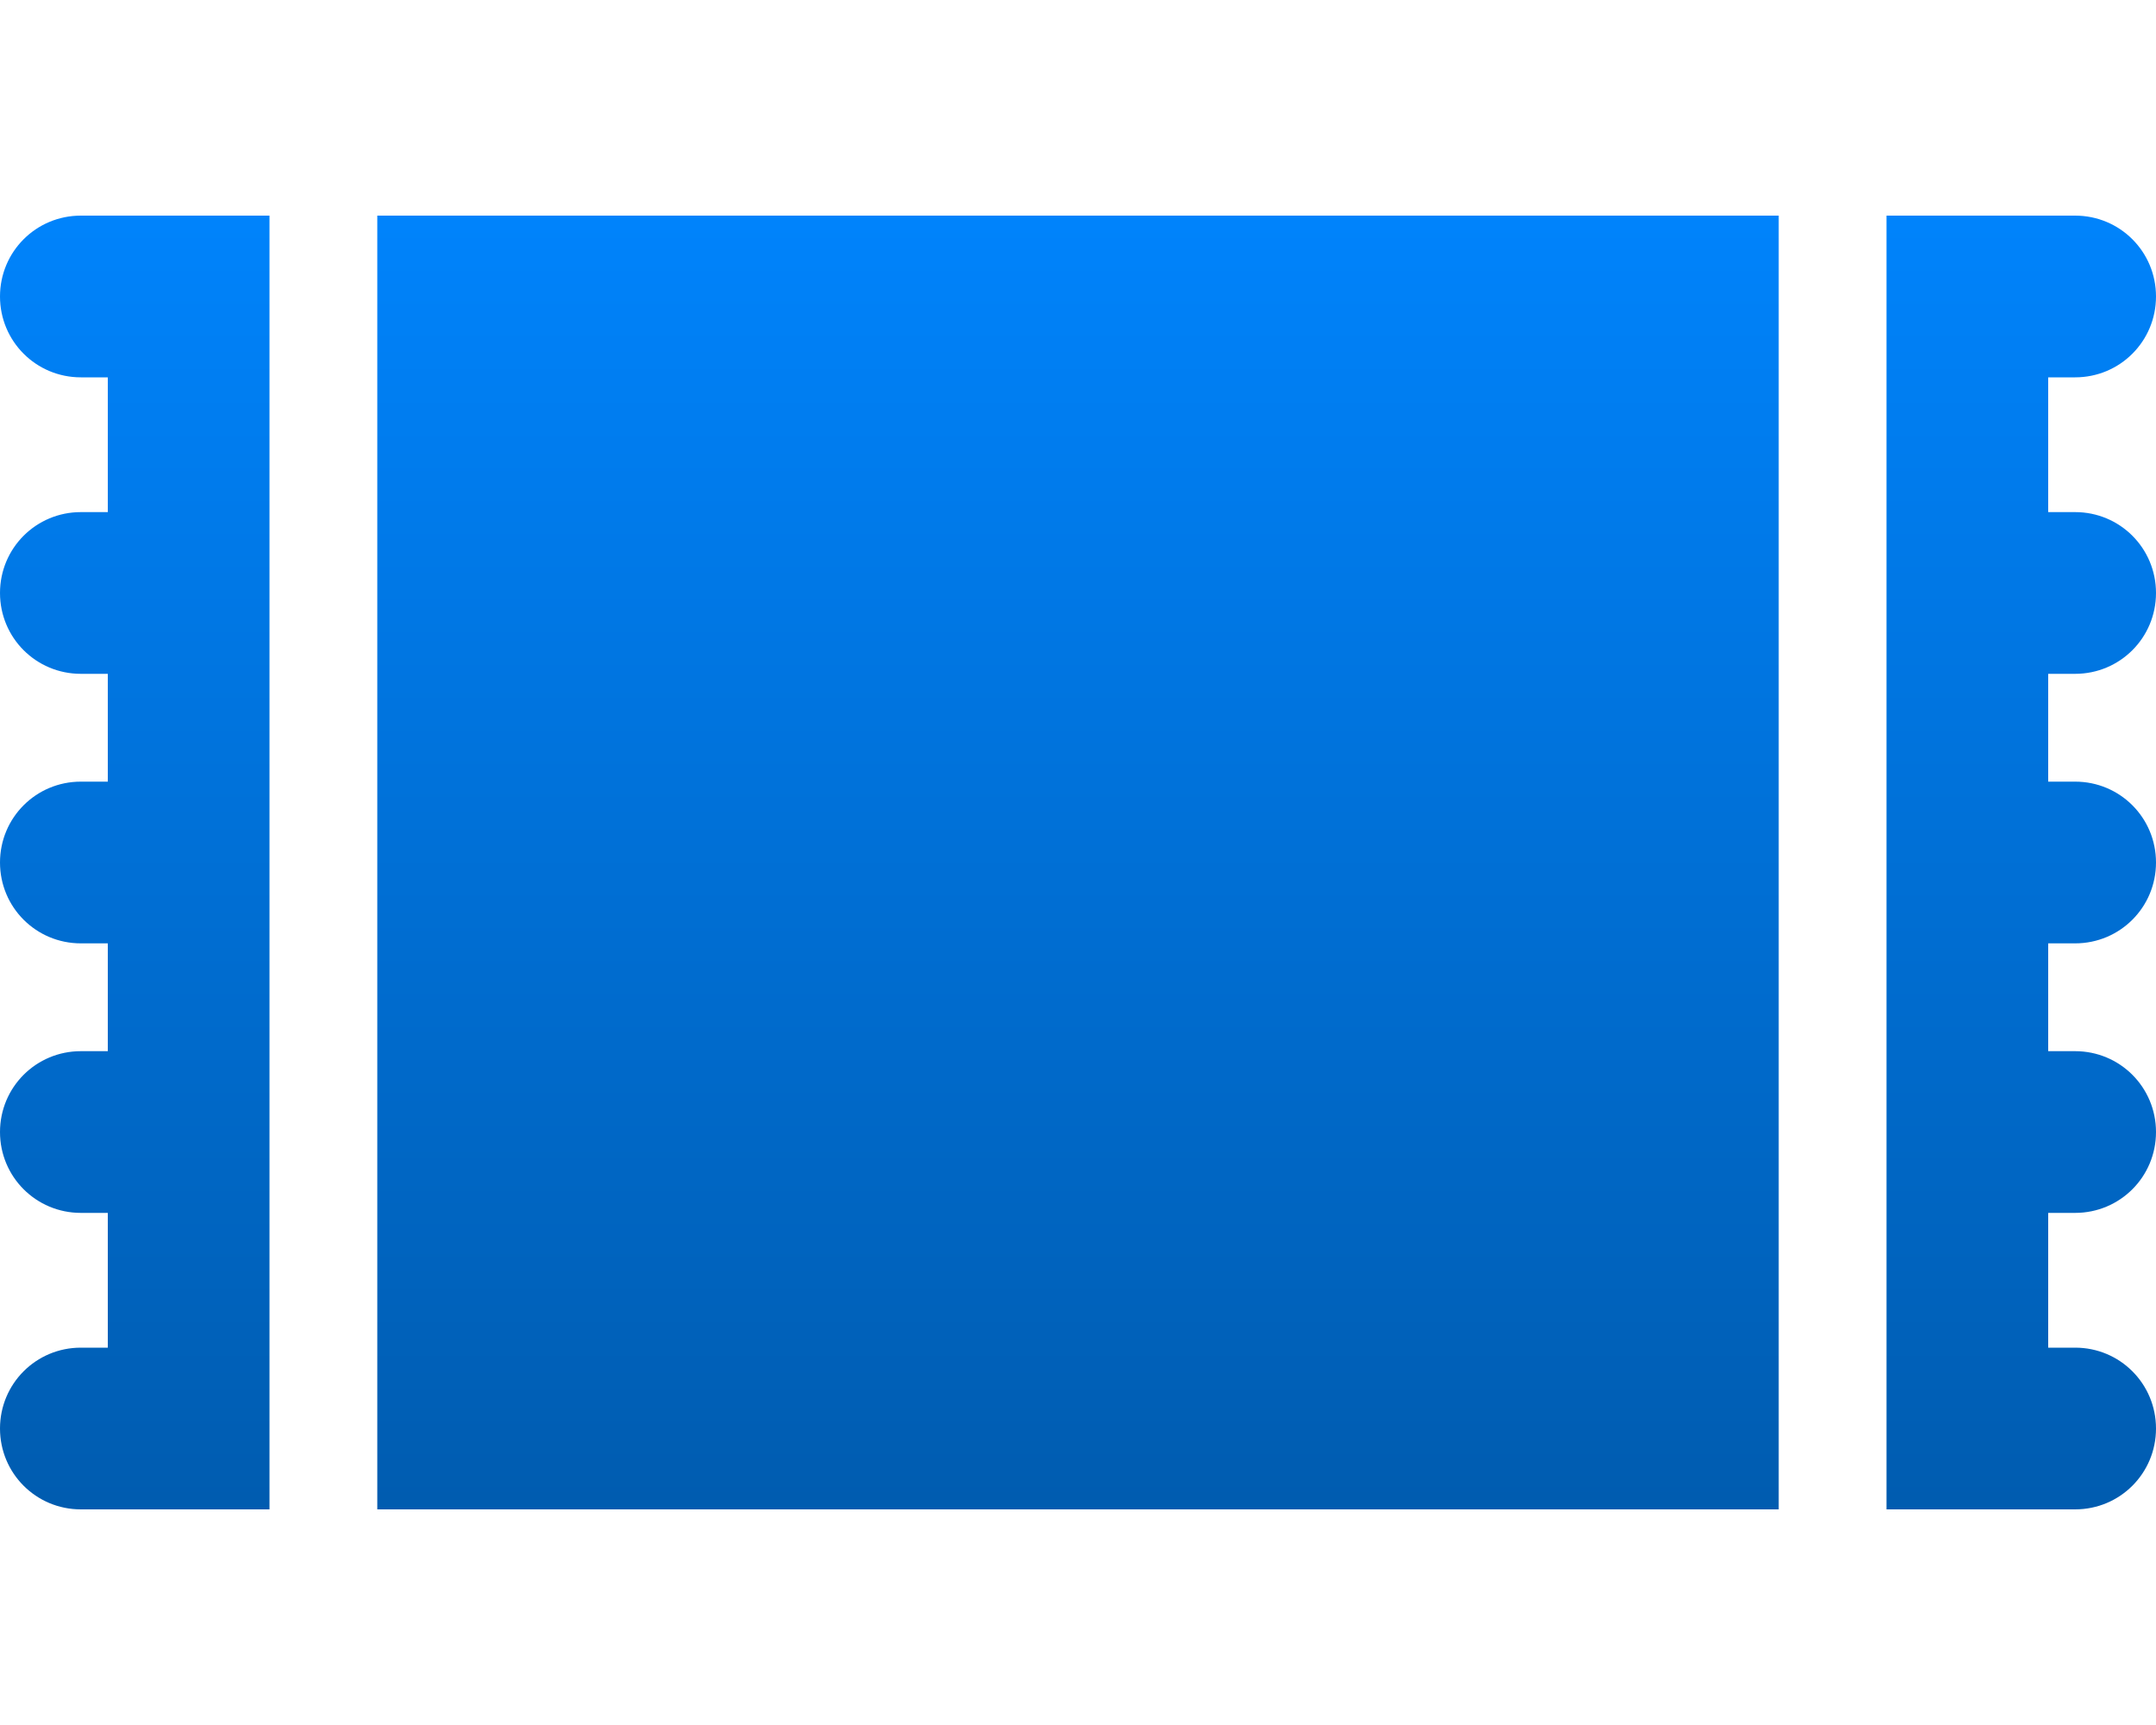 <?xml version="1.0" encoding="UTF-8" standalone="no"?>
<!DOCTYPE svg PUBLIC "-//W3C//DTD SVG 1.1//EN" "http://www.w3.org/Graphics/SVG/1.1/DTD/svg11.dtd">
<svg width="100%" height="100%" viewBox="0 0 640 512" version="1.1" xmlns="http://www.w3.org/2000/svg" xmlns:xlink="http://www.w3.org/1999/xlink" xml:space="preserve" xmlns:serif="http://www.serif.com/" style="fill-rule:evenodd;clip-rule:evenodd;stroke-linejoin:round;stroke-miterlimit:2;">
    <path d="M24,64L80,64L80,448L24,448C10.7,448 0,437.3 0,424C0,410.7 10.7,400 24,400L32,400L32,360L24,360C10.7,360 0,349.3 0,336C0,322.7 10.7,312 24,312L32,312L32,280L24,280C10.7,280 0,269.3 0,256C0,242.7 10.7,232 24,232L32,232L32,200L24,200C10.7,200 0,189.3 0,176C0,162.7 10.7,152 24,152L32,152L32,112L24,112C10.7,112 0,101.3 0,88C0,74.7 10.7,64 24,64ZM112,64L528,64L528,448L112,448L112,64ZM640,88C640,101.3 629.3,112 616,112L608,112L608,152L616,152C629.3,152 640,162.7 640,176C640,189.3 629.3,200 616,200L608,200L608,232L616,232C629.3,232 640,242.7 640,256C640,269.3 629.3,280 616,280L608,280L608,312L616,312C629.3,312 640,322.7 640,336C640,349.3 629.3,360 616,360L608,360L608,400L616,400C629.3,400 640,410.7 640,424C640,437.3 629.3,448 616,448L560,448L560,64L616,64C629.3,64 640,74.7 640,88Z" style="fill:url(#_Linear1);fill-rule:nonzero;"/>
    <defs>
        <linearGradient id="_Linear1" x1="0" y1="0" x2="1" y2="0" gradientUnits="userSpaceOnUse" gradientTransform="matrix(3.32003e-14,418.039,-542.202,2.55975e-14,320,46.981)"><stop offset="0" style="stop-color:rgb(0,133,255);stop-opacity:1"/><stop offset="1" style="stop-color:rgb(0,90,172);stop-opacity:1"/></linearGradient>
    </defs>
</svg>
